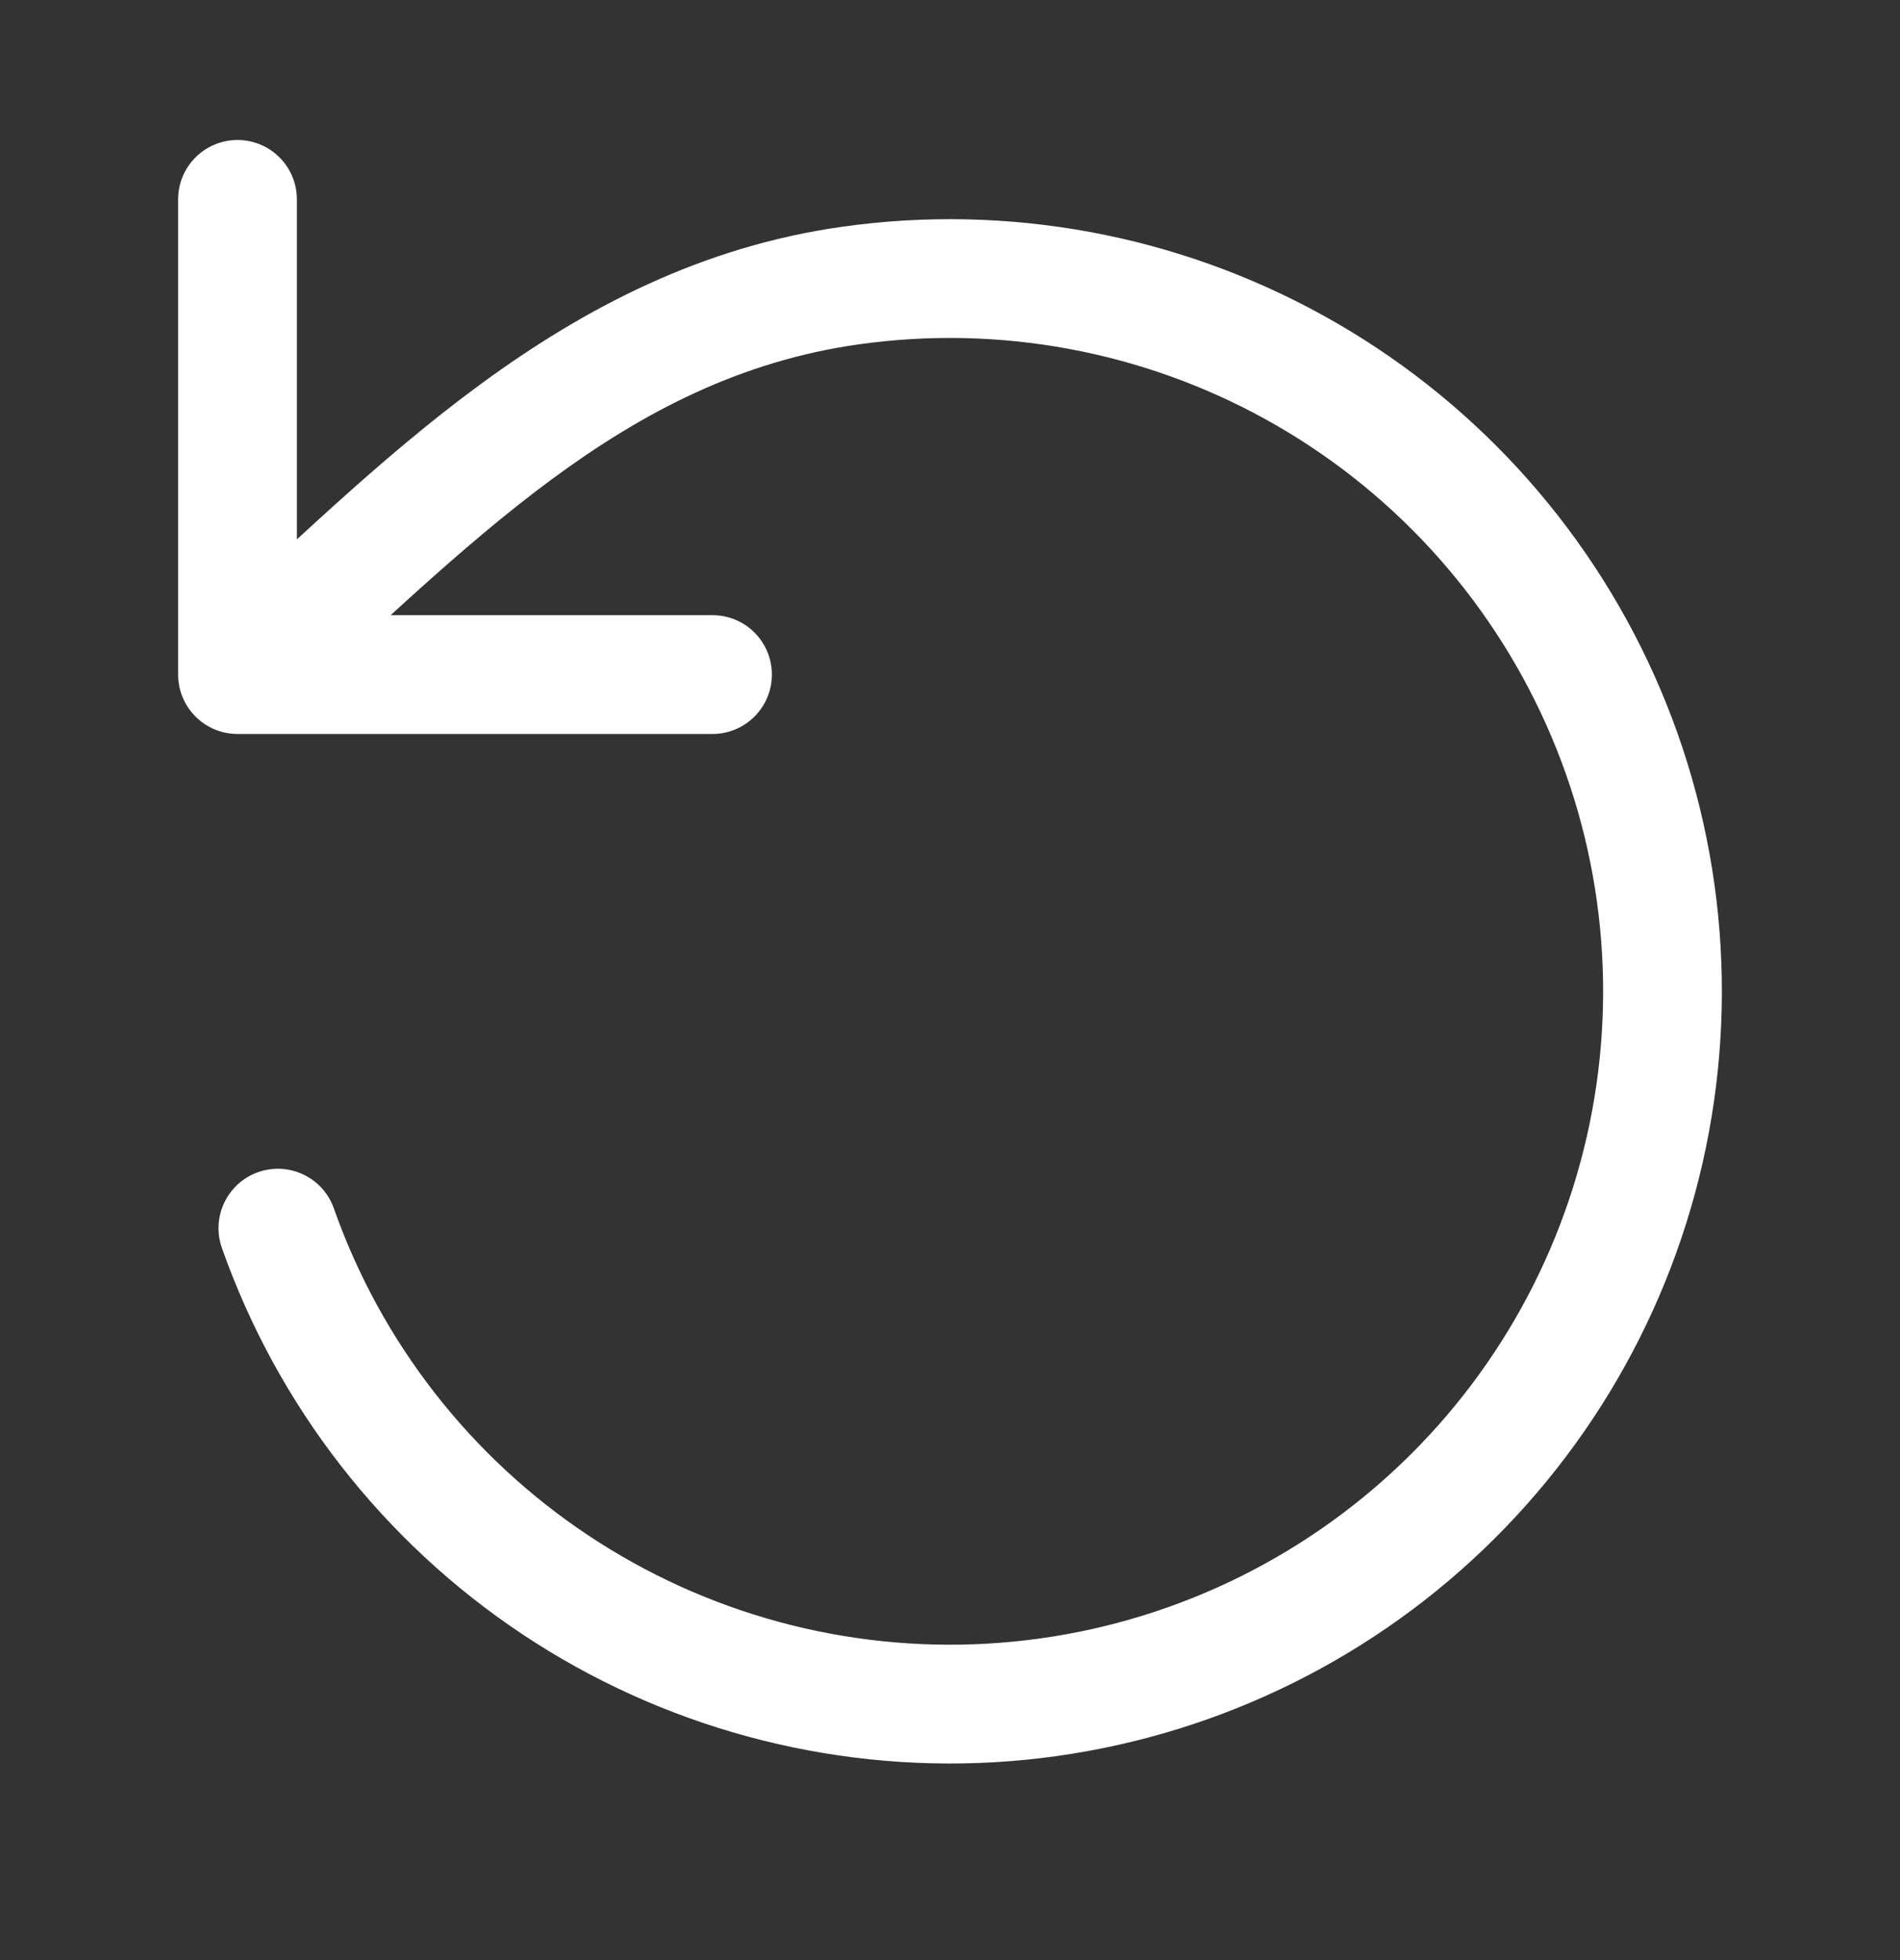 <svg width="32" height="33" viewBox="0 0 32 33" fill="none" xmlns="http://www.w3.org/2000/svg">
<rect x="0" y="0" width="32" height="33" fill="#333333" stroke="none"/>
<g id="SVG">
<path id="Vector" d="M5.623 20.345C5.44 19.824 4.869 19.551 4.348 19.734C3.827 19.918 3.554 20.489 3.737 21.01L5.623 20.345ZM4 11.357H3C3 11.909 3.448 12.357 4 12.357V11.357ZM5 3.357C5 2.804 4.552 2.357 4 2.357C3.448 2.357 3 2.804 3 3.357H5ZM12 12.357C12.552 12.357 13 11.909 13 11.357C13 10.804 12.552 10.357 12 10.357V12.357ZM3.737 21.01C4.674 23.668 6.449 25.95 8.795 27.512L9.904 25.847C7.918 24.525 6.416 22.595 5.623 20.345L3.737 21.01ZM8.795 27.512C11.142 29.074 13.932 29.83 16.746 29.669L16.631 27.672C14.25 27.809 11.889 27.168 9.904 25.847L8.795 27.512ZM16.746 29.669C19.56 29.506 22.245 28.434 24.397 26.614L23.105 25.087C21.285 26.628 19.012 27.535 16.631 27.672L16.746 29.669ZM24.397 26.614C26.549 24.793 28.05 22.323 28.676 19.575L26.726 19.131C26.197 21.456 24.926 23.547 23.105 25.087L24.397 26.614ZM28.676 19.575C29.301 16.826 29.017 13.949 27.865 11.377L26.039 12.194C27.014 14.371 27.255 16.805 26.726 19.131L28.676 19.575ZM27.865 11.377C26.713 8.805 24.756 6.676 22.289 5.313L21.322 7.063C23.409 8.217 25.064 10.018 26.039 12.194L27.865 11.377ZM22.289 5.313C19.822 3.949 16.979 3.424 14.188 3.817L14.466 5.797C16.828 5.465 19.234 5.909 21.322 7.063L22.289 5.313ZM14.188 3.817C9.458 4.482 6.312 7.938 3.332 10.612L4.668 12.101C7.894 9.206 10.496 6.356 14.466 5.797L14.188 3.817ZM3 3.357V11.357H5V3.357H3ZM4 12.357H12V10.357H4V12.357Z" fill="white"/>
</g>
</svg>
